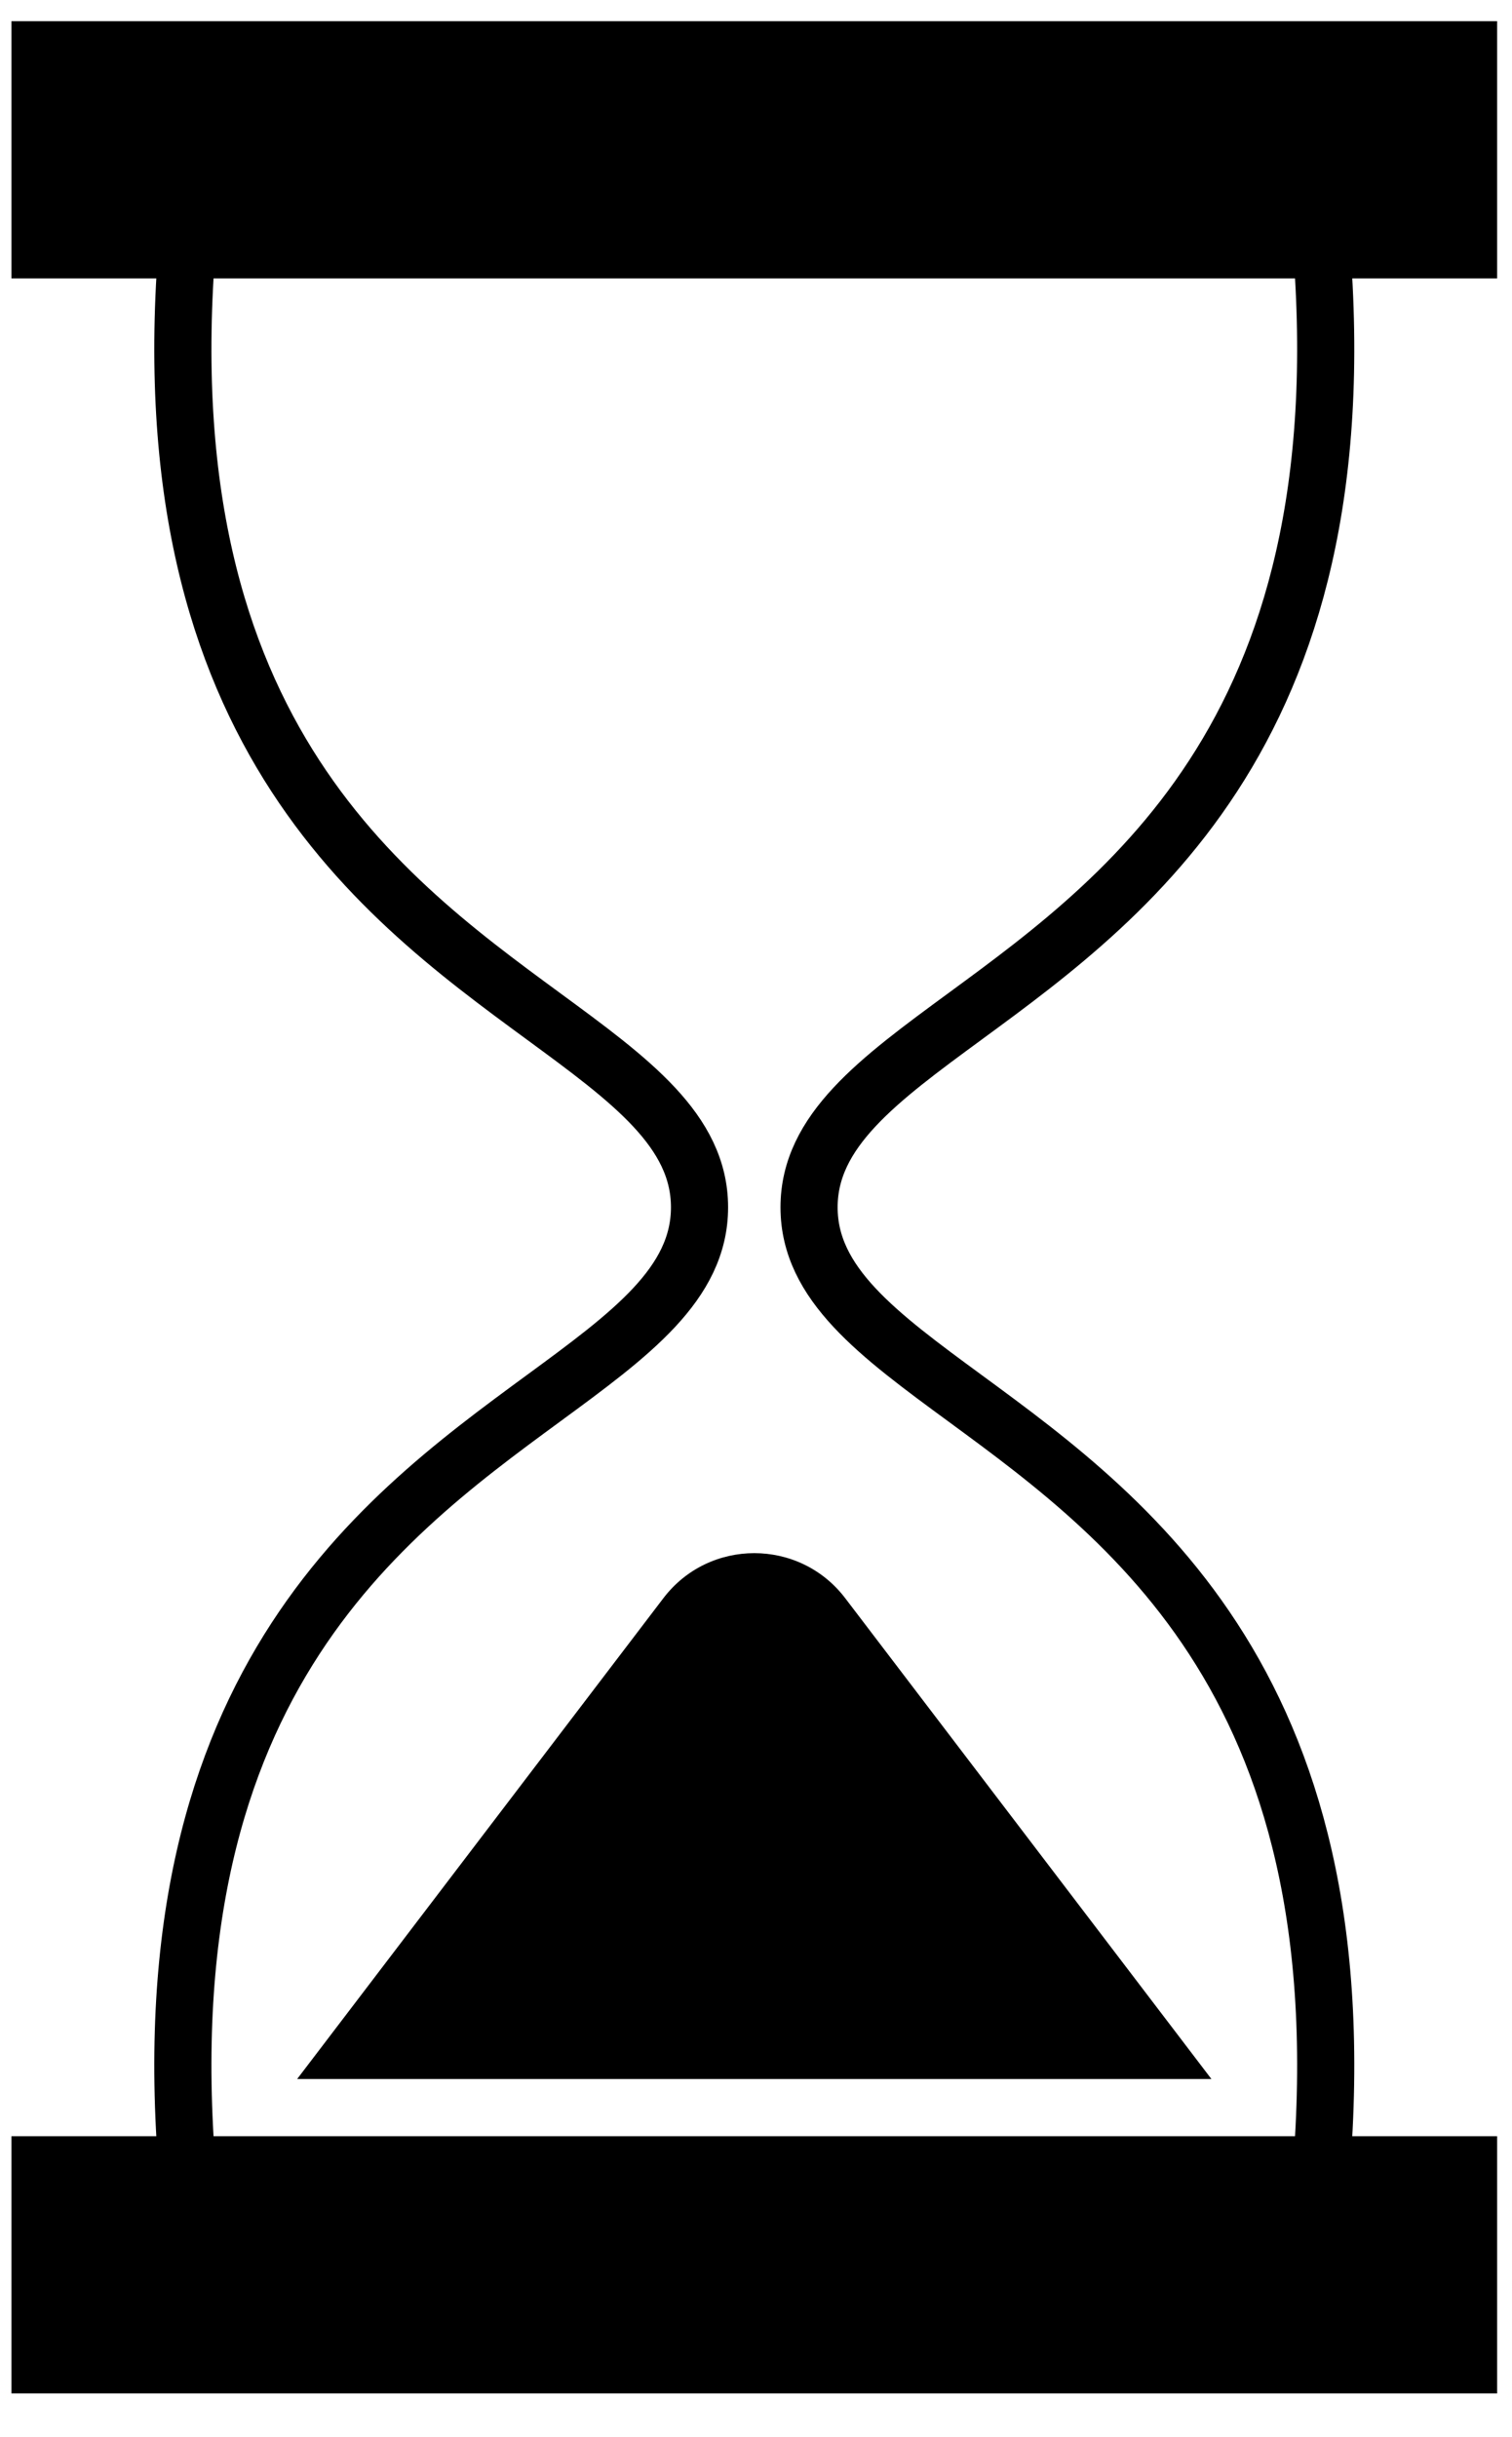 <svg width="54" height="87" viewBox="0 0 54 87" fill="none" xmlns="http://www.w3.org/2000/svg">
<path d="M0.408 0.756V9.94H3.475H50.402H53.469V0.756H0.408Z" fill="black"/>
<path d="M50.402 76.266L3.475 76.266L0.408 76.266V85.45H53.469V76.266H50.402Z" fill="black"/>
<path d="M6.871 79.327H47.007C49.167 60.707 40.561 54.393 34.476 49.928C31.354 47.637 28.895 45.833 28.895 43.103C28.895 40.373 31.354 38.569 34.476 36.278C40.561 31.813 49.167 25.498 47.007 6.878H6.871C4.71 25.498 13.316 31.813 19.401 36.278C22.524 38.569 24.983 40.373 24.983 43.103C24.983 45.833 22.524 47.637 19.401 49.928C13.316 54.393 4.71 60.707 6.871 79.327Z" stroke="black" stroke-width="2.041"/>
<path d="M23.692 57.058C25.326 54.914 28.552 54.914 30.186 57.058L43.265 74.225H10.612L23.692 57.058Z" fill="black"/>
</svg>
